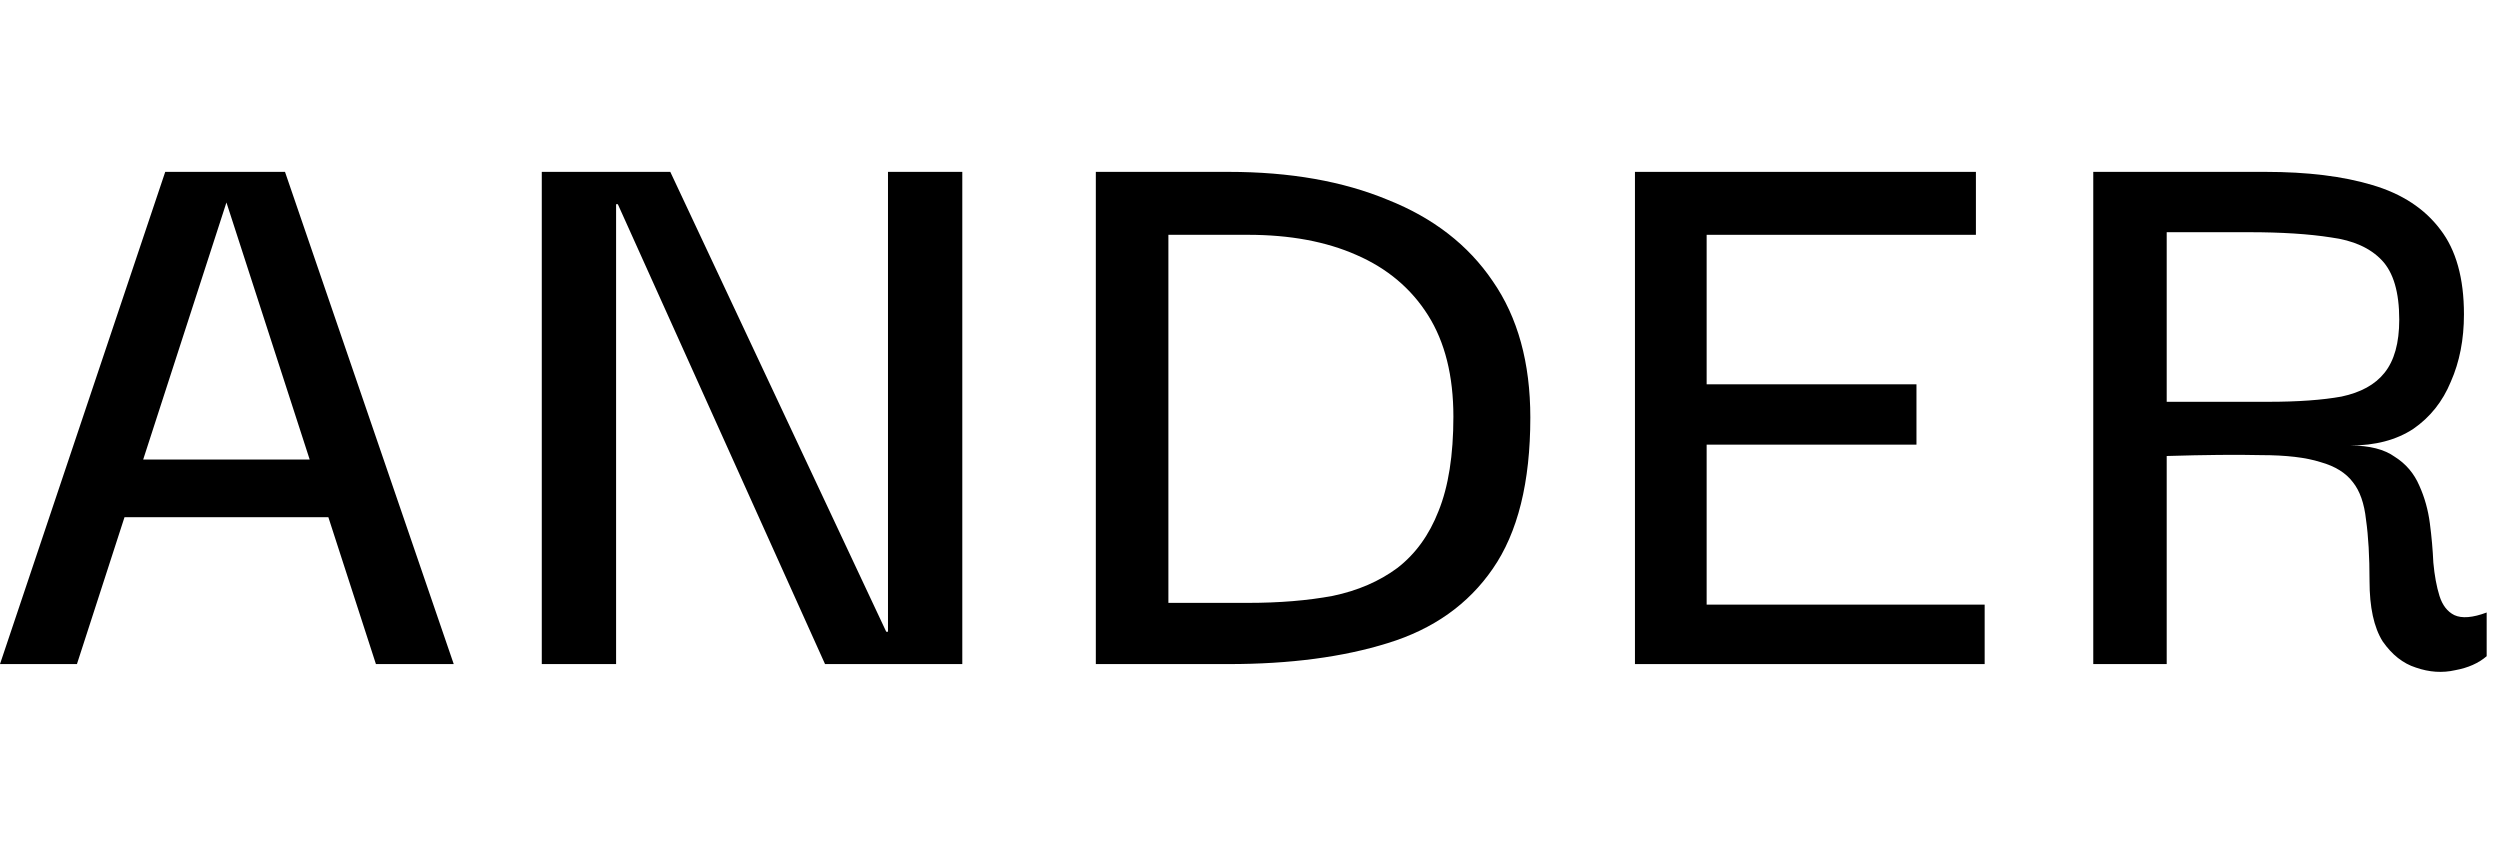 <svg width="160" height="54" viewBox="0 0 160 54" fill="none" xmlns="http://www.w3.org/2000/svg">
<path d="M133.969 42.501V11H144.992C147.677 11 149.953 11.28 151.818 11.839C153.72 12.399 155.175 13.35 156.182 14.693C157.189 15.998 157.693 17.807 157.693 20.12C157.693 21.724 157.413 23.16 156.853 24.428C156.331 25.697 155.529 26.704 154.448 27.45C153.366 28.159 152.023 28.513 150.419 28.513C151.65 28.513 152.601 28.755 153.273 29.24C153.981 29.688 154.503 30.303 154.839 31.087C155.175 31.833 155.399 32.635 155.511 33.492C155.623 34.35 155.697 35.19 155.734 36.01C155.809 36.831 155.94 37.54 156.126 38.136C156.313 38.733 156.63 39.144 157.077 39.367C157.562 39.591 158.252 39.535 159.147 39.2V41.997C158.625 42.445 157.954 42.743 157.133 42.892C156.313 43.079 155.473 43.023 154.615 42.724C153.795 42.463 153.086 41.904 152.489 41.046C151.93 40.151 151.65 38.864 151.65 37.185C151.65 35.619 151.575 34.313 151.426 33.269C151.314 32.224 151.034 31.422 150.587 30.863C150.139 30.266 149.449 29.837 148.517 29.576C147.584 29.277 146.316 29.128 144.712 29.128C143.145 29.091 141.131 29.11 138.669 29.184V42.501H133.969ZM138.669 25.715H145.16C147.062 25.715 148.629 25.603 149.859 25.38C151.09 25.118 152.004 24.615 152.601 23.869C153.235 23.085 153.552 21.948 153.552 20.456C153.552 18.703 153.179 17.434 152.433 16.651C151.687 15.868 150.606 15.383 149.188 15.196C147.771 14.973 146.017 14.861 143.929 14.861H138.669V25.715Z" fill="black"/>
<path d="M104.637 42.501V11H126.458V15.028H109.225V24.596H122.654V28.457H109.225V38.696H127.018V42.501H104.637Z" fill="black"/>
<path d="M74.777 38.584C76.232 38.584 77.351 38.584 78.134 38.584C78.918 38.584 79.496 38.584 79.869 38.584C81.883 38.584 83.692 38.435 85.296 38.136C86.9 37.801 88.28 37.204 89.437 36.346C90.593 35.451 91.469 34.239 92.066 32.709C92.7 31.143 93.017 29.128 93.017 26.666C93.017 24.055 92.477 21.892 91.395 20.176C90.313 18.46 88.784 17.173 86.807 16.315C84.867 15.457 82.555 15.028 79.869 15.028H74.777V38.584ZM97.941 26.722C97.941 30.863 97.139 34.089 95.535 36.402C93.969 38.677 91.731 40.263 88.821 41.158C85.949 42.053 82.555 42.501 78.638 42.501C78.041 42.501 77.09 42.501 75.784 42.501C74.479 42.501 72.595 42.501 70.133 42.501V11C72.744 11 74.684 11 75.952 11C77.221 11 78.116 11 78.638 11C82.555 11 85.949 11.597 88.821 12.79C91.731 13.947 93.969 15.681 95.535 17.994C97.139 20.307 97.941 23.216 97.941 26.722Z" fill="black"/>
<path d="M56.831 11H61.587V42.501H52.802L39.542 13.07H39.43V42.501H34.674V11H42.899L56.719 40.431H56.831V11Z" fill="black"/>
<path d="M0 42.501L10.575 11H18.24L29.039 42.501H24.059L14.492 12.958L4.924 42.501H0ZM6.434 33.101L6.602 29.408H22.269L22.492 33.101H6.434Z" fill="black"/>
</svg>
